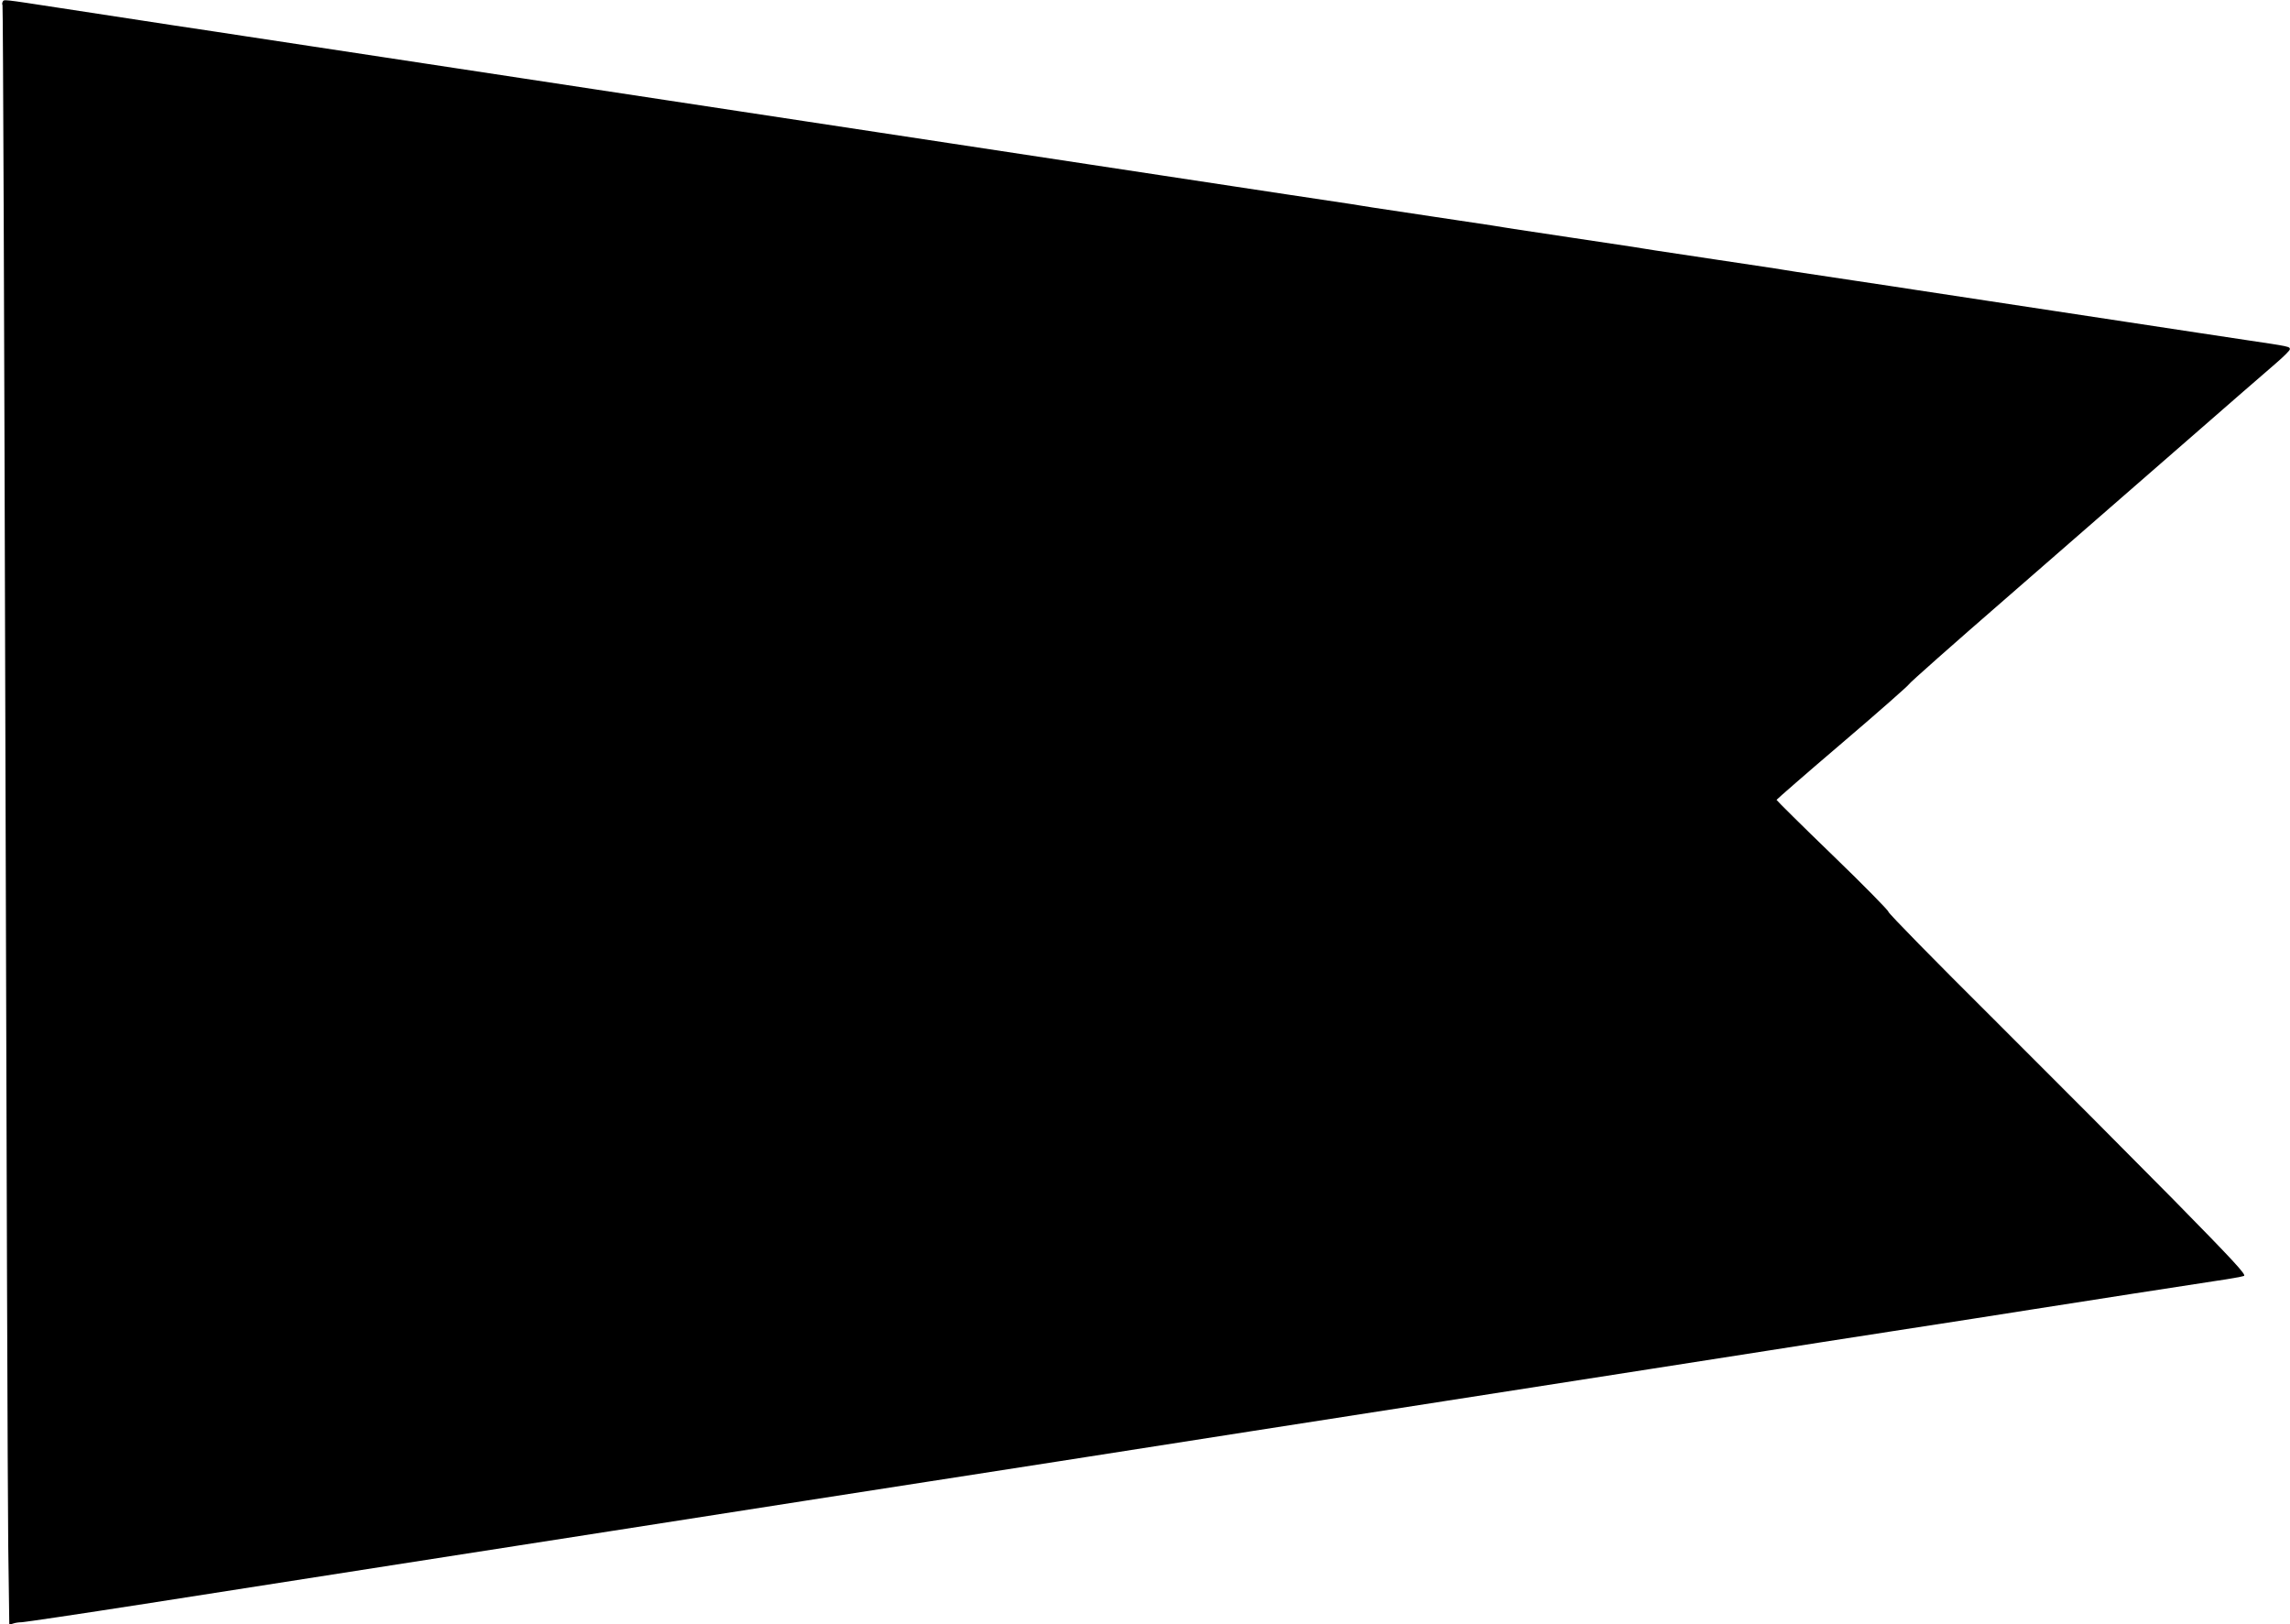 <?xml version="1.0" standalone="no"?>
<!DOCTYPE svg PUBLIC "-//W3C//DTD SVG 20010904//EN"
 "http://www.w3.org/TR/2001/REC-SVG-20010904/DTD/svg10.dtd">
<svg version="1.0" xmlns="http://www.w3.org/2000/svg"
 width="1280pt" height="908pt" viewBox="0 0 1280 908"
 preserveAspectRatio="xMidYMid meet">
<g transform="translate(0,908) scale(0.1,-0.1)"
fill="#000000" stroke="none">
<path d="M15 9070 c-3 -5 -4 -14 -1 -19 3 -5 10 -1844 16 -4087 6 -2244 13
-4279 16 -4522 l6 -444 22 7 c11 4 32 7 46 7 14 0 324 46 690 103 366 57 1014
158 1440 225 426 66 946 147 1155 180 209 33 698 109 1088 170 389 60 1025
160 1415 220 389 61 878 137 1087 170 209 33 697 109 1085 169 388 61 910 142
1160 181 250 39 538 84 640 100 102 16 419 66 705 110 286 44 633 98 770 120
394 62 788 123 1030 160 77 11 148 24 158 28 14 6 -61 87 -395 427 -228 231
-680 685 -1005 1009 -325 323 -590 593 -588 600 1 6 -138 148 -311 315 -173
167 -314 307 -314 310 1 3 167 148 370 321 203 173 369 320 370 325 1 6 245
222 542 480 297 259 742 646 987 860 246 215 481 419 523 455 42 36 77 71 77
77 1 16 0 16 -249 53 -113 17 -232 35 -265 40 -33 5 -211 32 -395 60 -184 28
-362 55 -395 60 -33 5 -211 32 -395 60 -184 28 -362 55 -395 60 -33 5 -181 28
-330 50 -148 22 -298 45 -332 50 -35 6 -91 14 -125 20 -35 5 -184 28 -333 50
-148 22 -298 45 -332 50 -35 6 -91 14 -125 20 -35 5 -184 28 -333 50 -148 22
-298 45 -332 50 -35 6 -91 14 -125 20 -35 5 -184 28 -333 50 -148 22 -298 45
-332 50 -35 6 -91 14 -125 20 -35 5 -184 28 -333 50 -148 22 -297 45 -330 50
-33 5 -211 32 -395 60 -184 28 -362 55 -395 60 -33 5 -211 32 -395 60 -184 28
-362 55 -395 60 -33 5 -211 32 -395 60 -184 28 -362 55 -395 60 -33 5 -211 32
-395 60 -184 28 -362 55 -395 60 -33 5 -211 32 -395 60 -184 28 -362 55 -395
60 -33 5 -211 32 -395 60 -184 28 -362 55 -395 60 -33 5 -211 32 -395 60 -184
28 -362 55 -395 60 -33 5 -208 32 -390 59 -181 28 -464 71 -627 96 -333 51
-315 49 -323 35z"/>
</g>
</svg>
